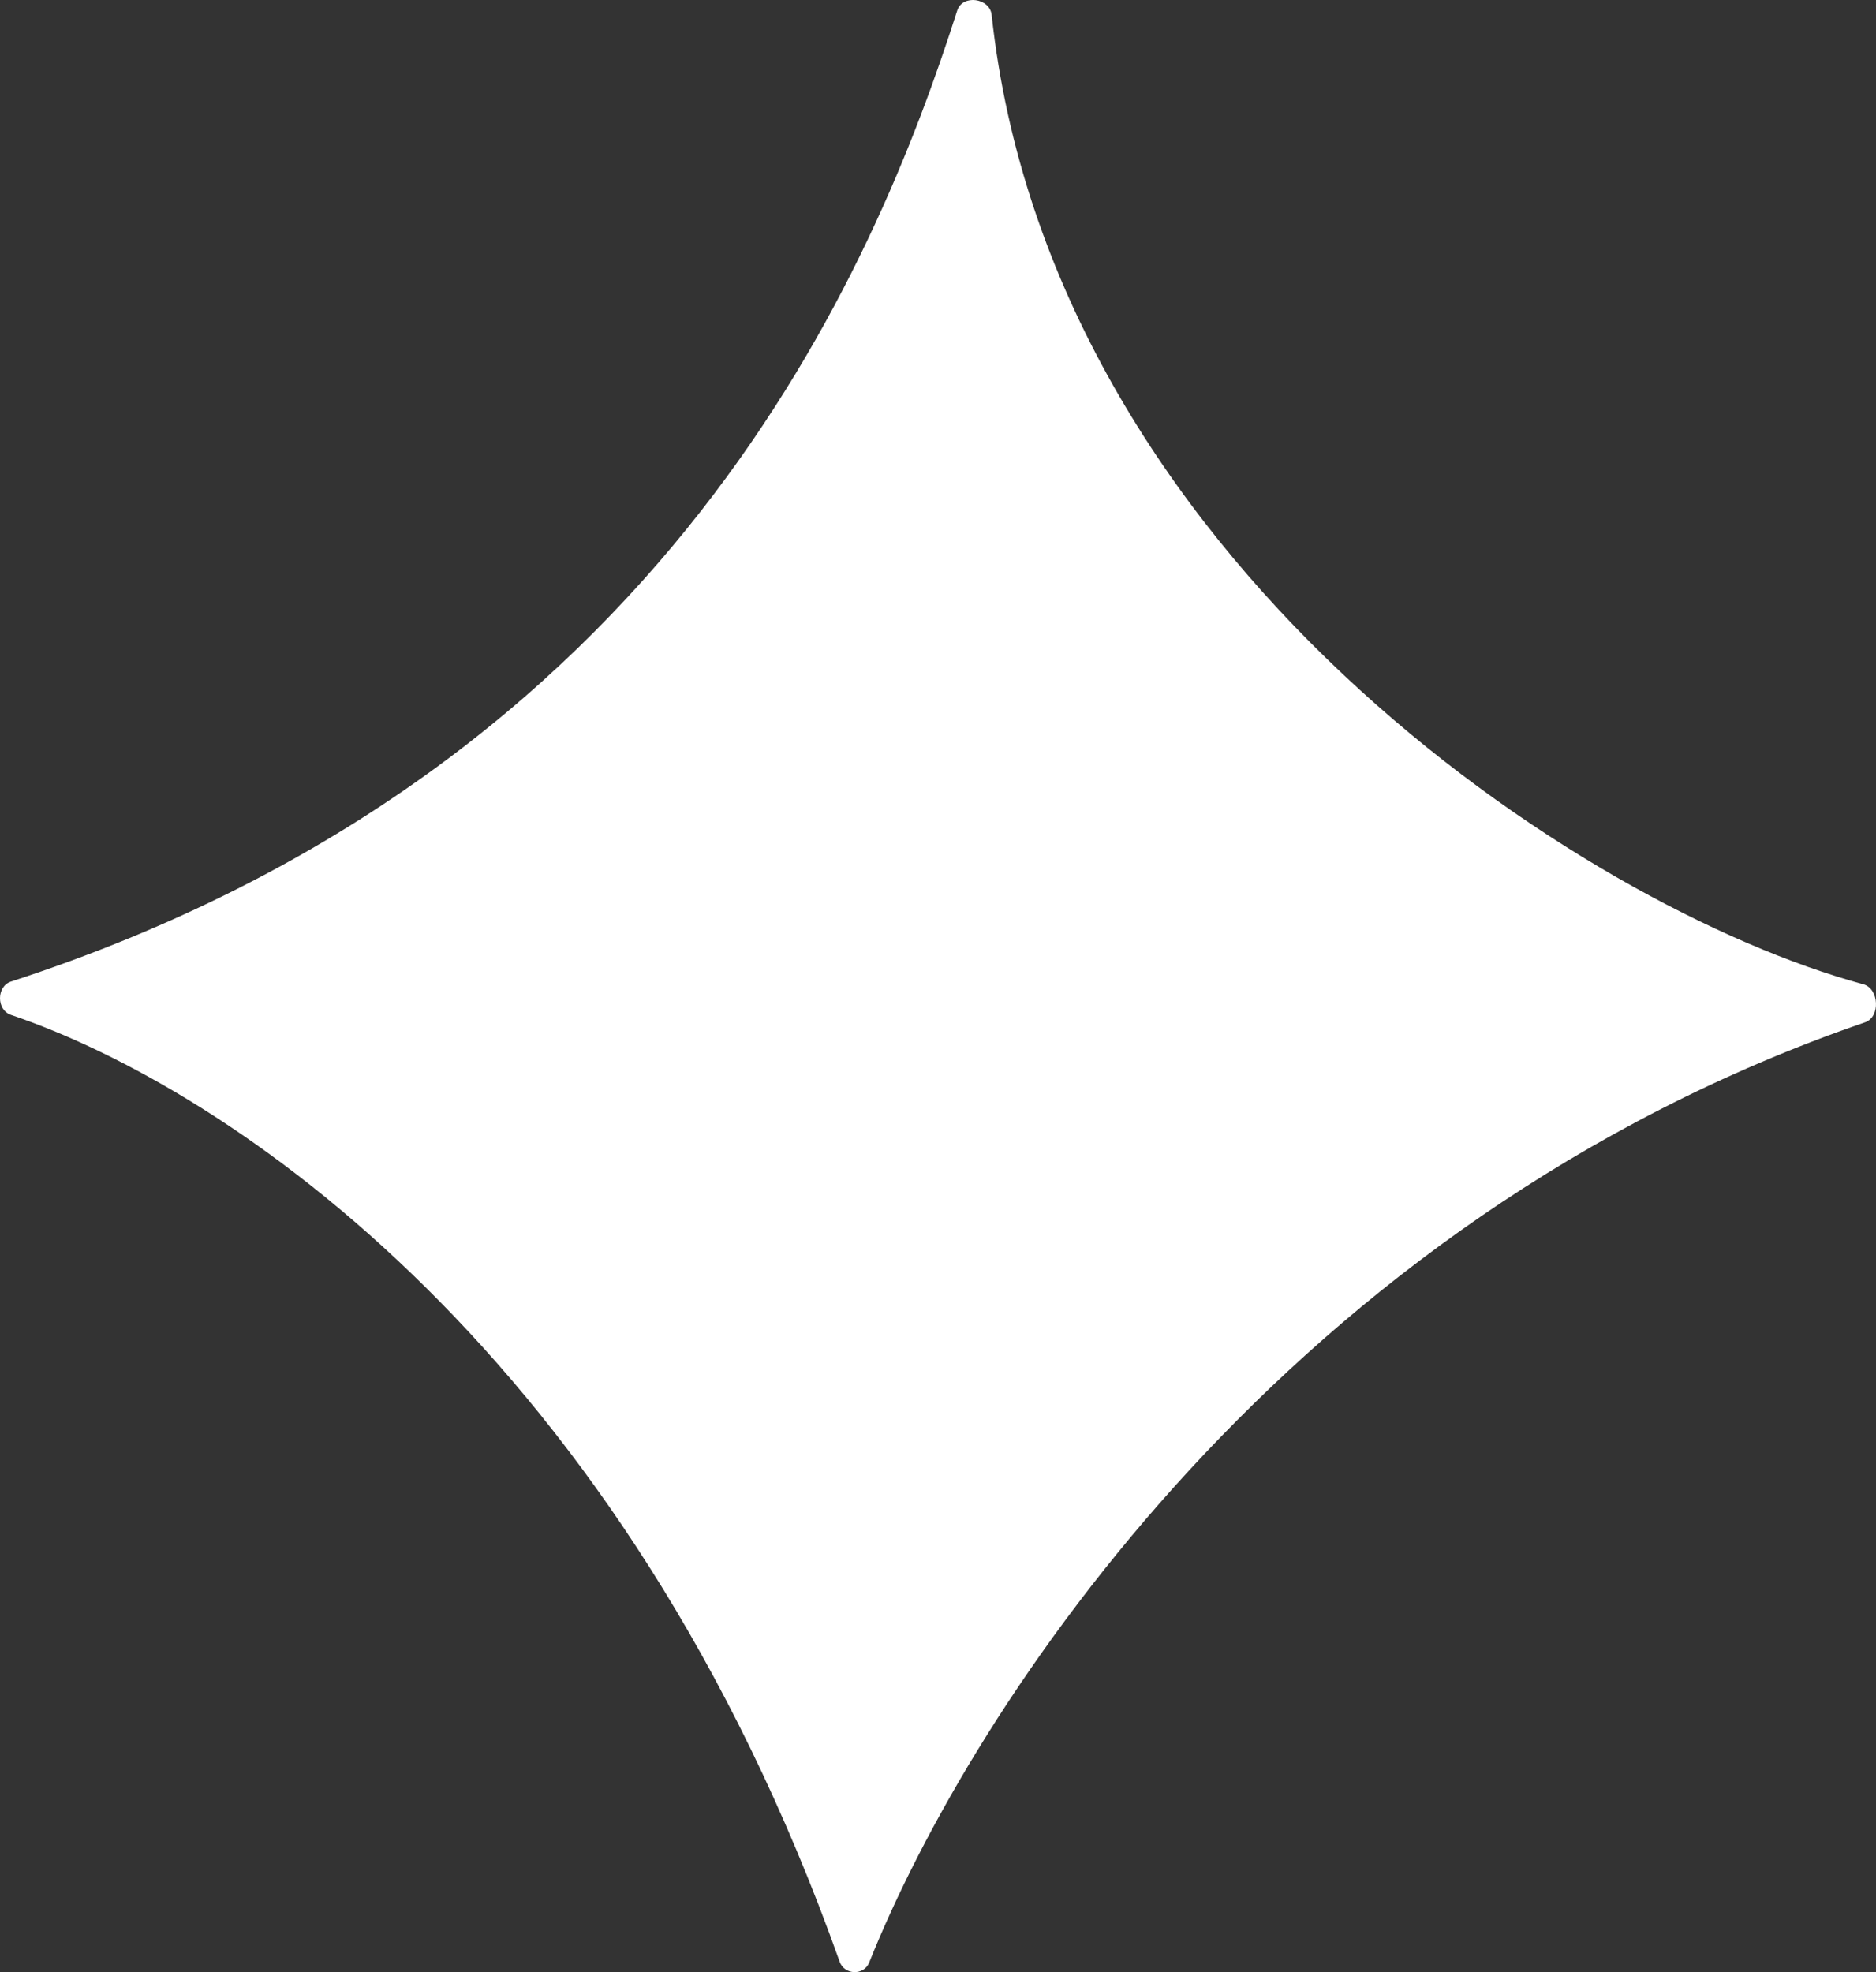 <svg width="39" height="41" viewBox="0 0 39 41" fill="none" xmlns="http://www.w3.org/2000/svg">
<rect x="0" y="0" width="39" height="41" fill="#333333" stroke="none"/>
<path d="M0.229 20.406C13.928 15.947 18.2 5.535 19.9 0.218C20.009 -0.121 20.576 -0.045 20.615 0.309C21.836 11.604 32.843 18.866 38.738 20.463C39.066 20.552 39.095 21.143 38.774 21.253C26.791 25.374 20.223 35.415 18.069 40.801C17.959 41.075 17.555 41.062 17.456 40.784C12.952 28.117 4.759 22.634 0.228 21.099C-0.076 20.997 -0.076 20.505 0.229 20.406Z" fill="#ffffff"/>
</svg>
